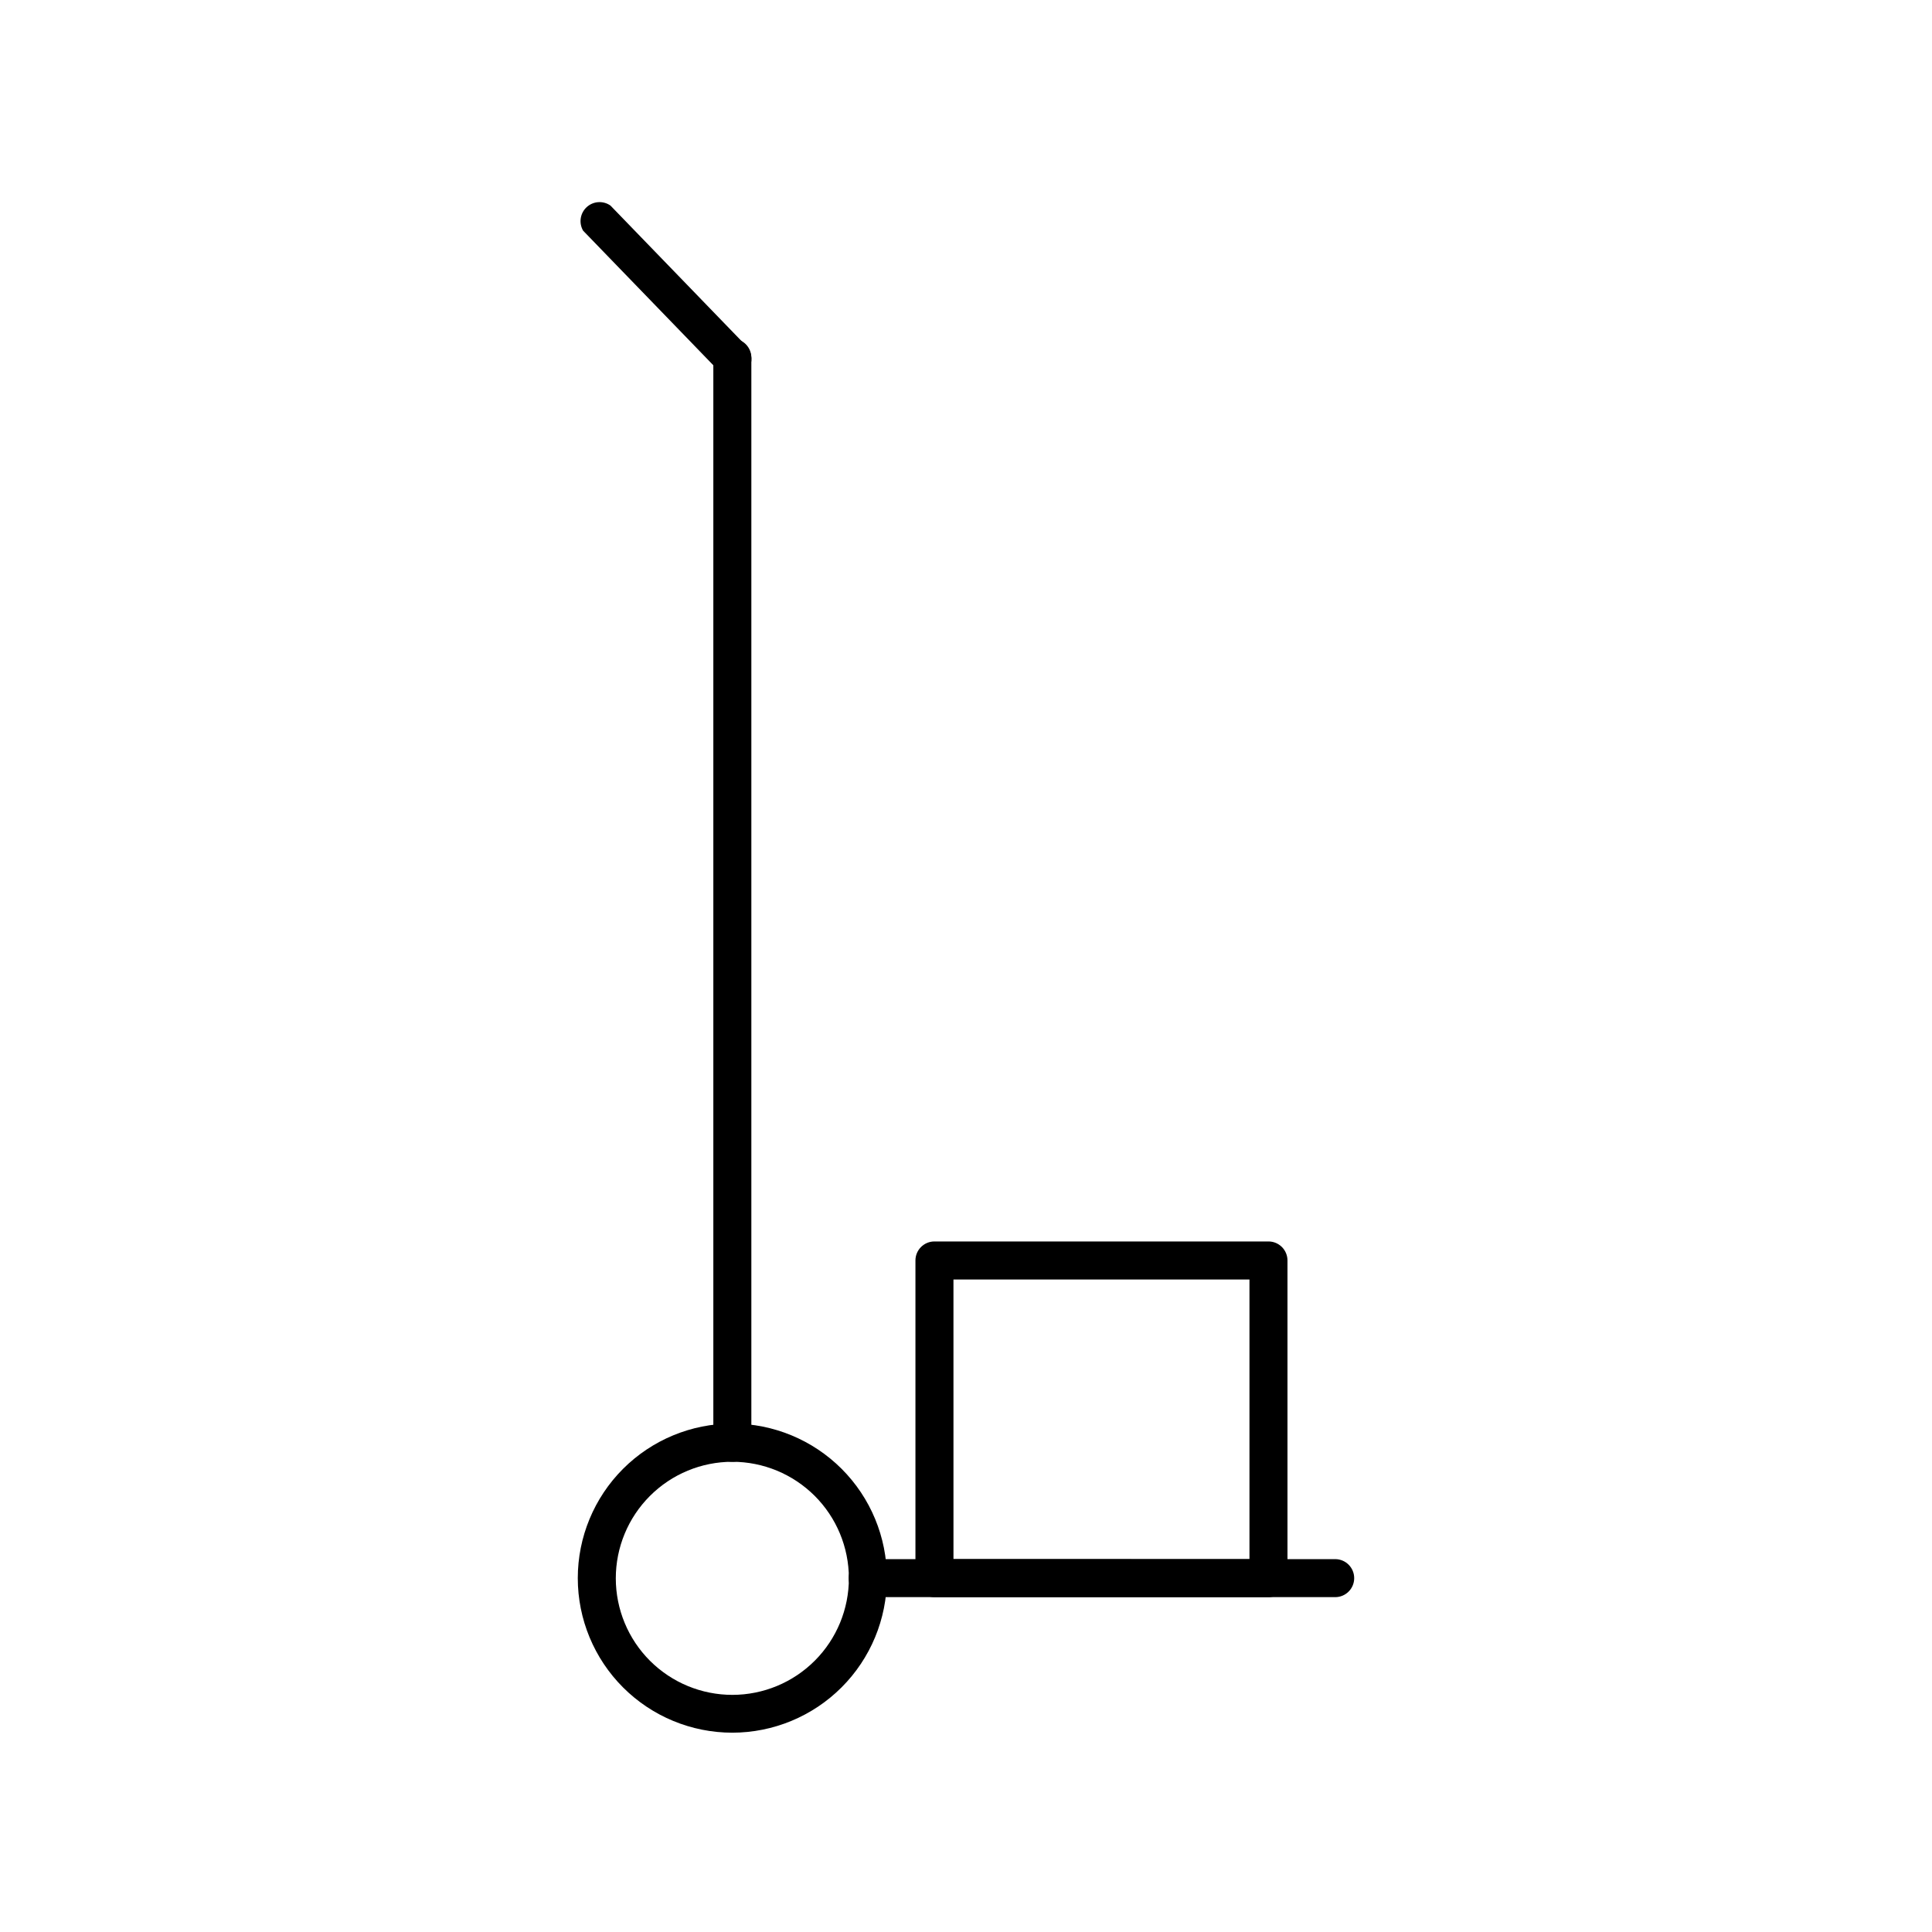 <?xml version="1.0" encoding="UTF-8"?>
<!-- Uploaded to: SVG Repo, www.svgrepo.com, Generator: SVG Repo Mixer Tools -->
<svg fill="#000000" width="800px" height="800px" version="1.1" viewBox="144 144 512 512" xmlns="http://www.w3.org/2000/svg">
 <g>
  <path d="m338.08 531.39c-2.785 0-5.039-2.254-5.039-5.035v-287.57c0-2.785 2.254-5.039 5.039-5.039 2.781 0 5.035 2.254 5.035 5.039v287.17-0.004c0.113 1.406-0.367 2.793-1.324 3.828s-2.305 1.621-3.711 1.613z"/>
  <path d="m497.84 567.26h-123.89c-2.785 0-5.039-2.254-5.039-5.035 0-2.785 2.254-5.039 5.039-5.039h123.89c2.781 0 5.035 2.254 5.035 5.039 0 2.781-2.254 5.035-5.035 5.035z"/>
  <path d="m338.08 603.18c-10.863 0-21.281-4.312-28.965-11.996-7.68-7.68-11.996-18.098-11.996-28.961 0-10.863 4.316-21.281 11.996-28.965 7.684-7.68 18.102-11.996 28.965-11.996s21.281 4.316 28.961 11.996c7.684 7.684 11.996 18.102 11.996 28.965-0.012 10.859-4.332 21.27-12.012 28.945-7.676 7.68-18.09 12-28.945 12.012zm0-71.793c-8.195 0-16.055 3.258-21.844 9.055-5.793 5.793-9.047 13.652-9.043 21.848 0.008 8.191 3.266 16.051 9.066 21.84 5.797 5.789 13.66 9.035 21.852 9.027 8.195-0.012 16.047-3.273 21.836-9.078 5.785-5.801 9.027-13.664 9.016-21.855-0.016-8.184-3.273-16.027-9.062-21.809-5.793-5.777-13.641-9.027-21.82-9.027z"/>
  <path d="m480.16 567.26h-88.52c-2.785 0-5.039-2.254-5.039-5.035v-84.188c0-2.781 2.254-5.039 5.039-5.039h88.52c1.336 0 2.617 0.531 3.562 1.477 0.941 0.945 1.473 2.227 1.473 3.562v84.188c0 1.336-0.531 2.617-1.473 3.562-0.945 0.945-2.227 1.473-3.562 1.473zm-83.48-10.078 78.441 0.004v-74.109h-78.445z"/>
  <path d="m338.08 243.82c-1.371-0.004-2.684-0.566-3.629-1.562l-35.922-37.129c-1.188-2.047-0.789-4.644 0.953-6.242 1.746-1.598 4.367-1.77 6.301-0.406l35.922 37.129c1.426 1.453 1.836 3.617 1.043 5.492-0.793 1.871-2.637 3.086-4.668 3.074z"/>
 </g>
</svg>